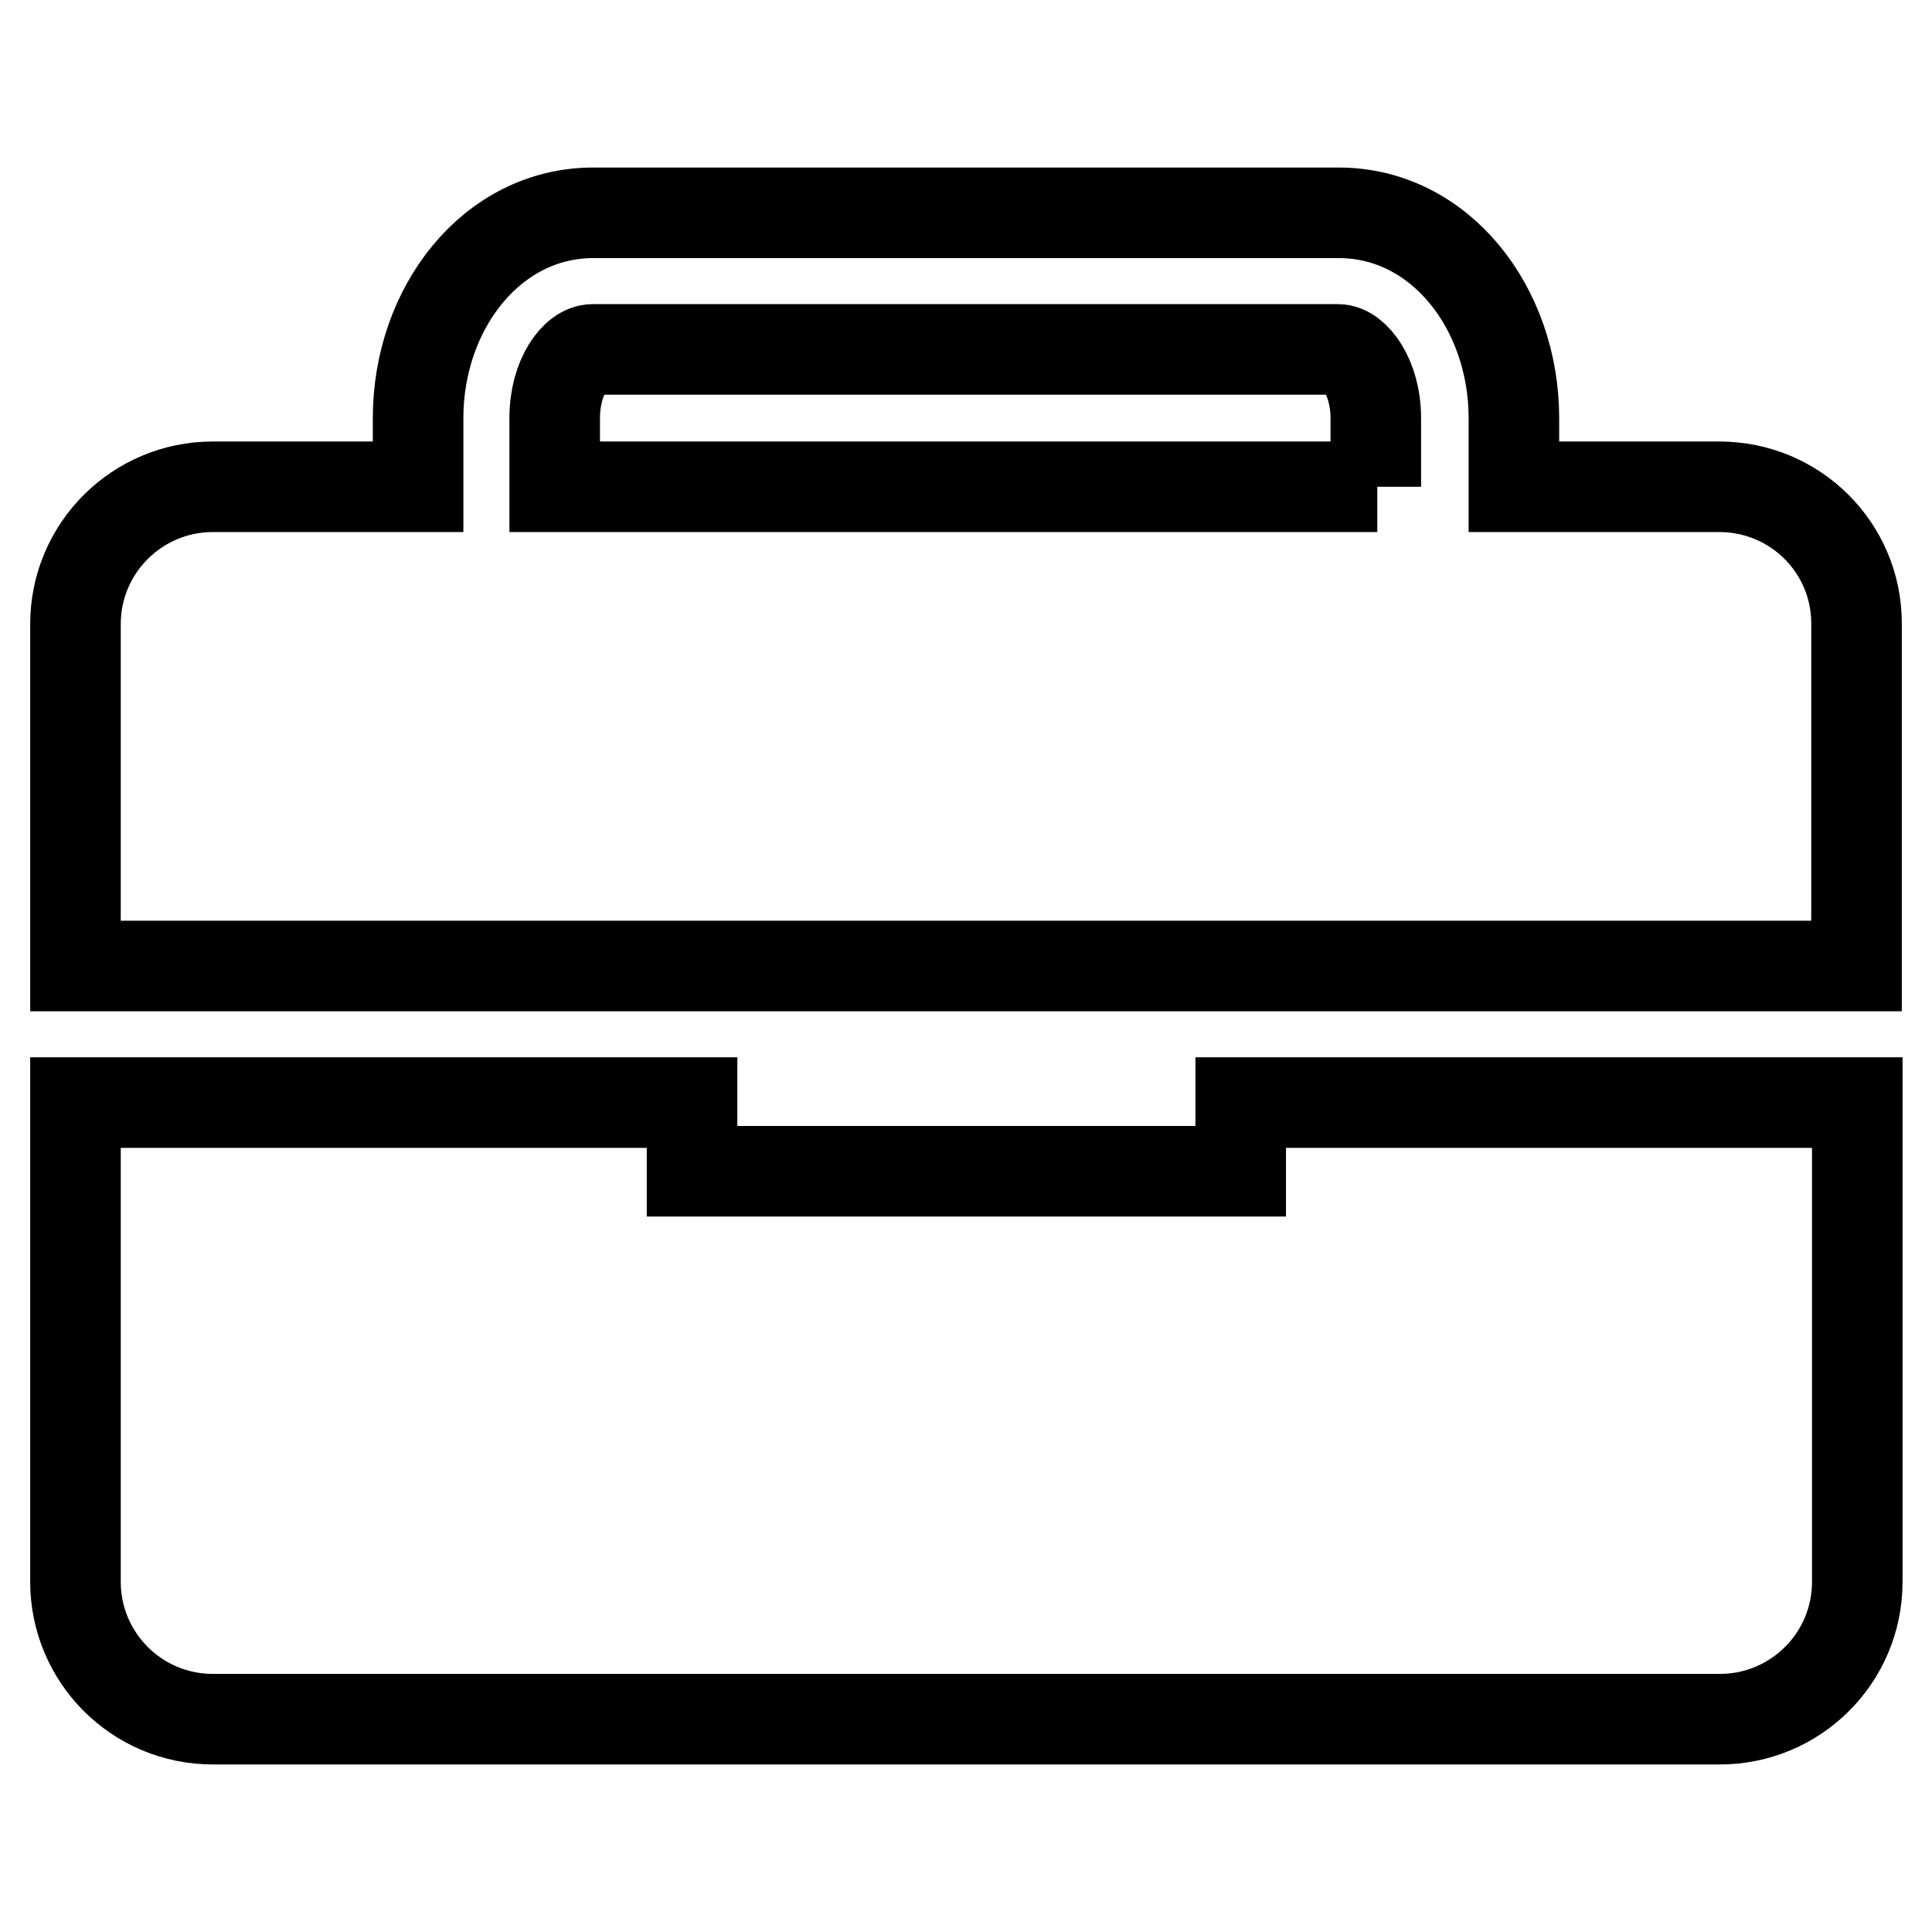 <?xml version="1.0" encoding="utf-8"?>
<!-- Svg Vector Icons : http://www.onlinewebfonts.com/icon -->
<!DOCTYPE svg PUBLIC "-//W3C//DTD SVG 1.1//EN" "http://www.w3.org/Graphics/SVG/1.1/DTD/svg11.dtd">
<svg version="1.1" xmlns="http://www.w3.org/2000/svg" xmlns:xlink="http://www.w3.org/1999/xlink" x="0px" y="0px" viewBox="0 0 256 256" enable-background="new 0 0 256 256" xml:space="preserve">
<g> <path stroke-width="12" fill-opacity="0" stroke="#000000"  d="M227.8,64.5h-27.2v-9.1c0-14.6-9.8-27.2-23.2-27.2H78.6c-13.4,0-23.2,12.6-23.2,27.2v9.1H28.2 c-10,0-18.2,8.1-18.2,18.2V128h236V82.6C246,72.6,237.9,64.5,227.8,64.5L227.8,64.5z M182.5,64.5H73.5v-9.1c0-5.5,2.8-9.1,5-9.1 h98.8c2.2,0,5,3.7,5,9.1V64.5z M164.3,155.2H91.7v-9.1H10v63.5c0,10,8.1,18.2,18.2,18.2h199.7c10,0,18.2-8.1,18.2-18.2v-63.5h-81.7 V155.2z"/></g>
</svg>
